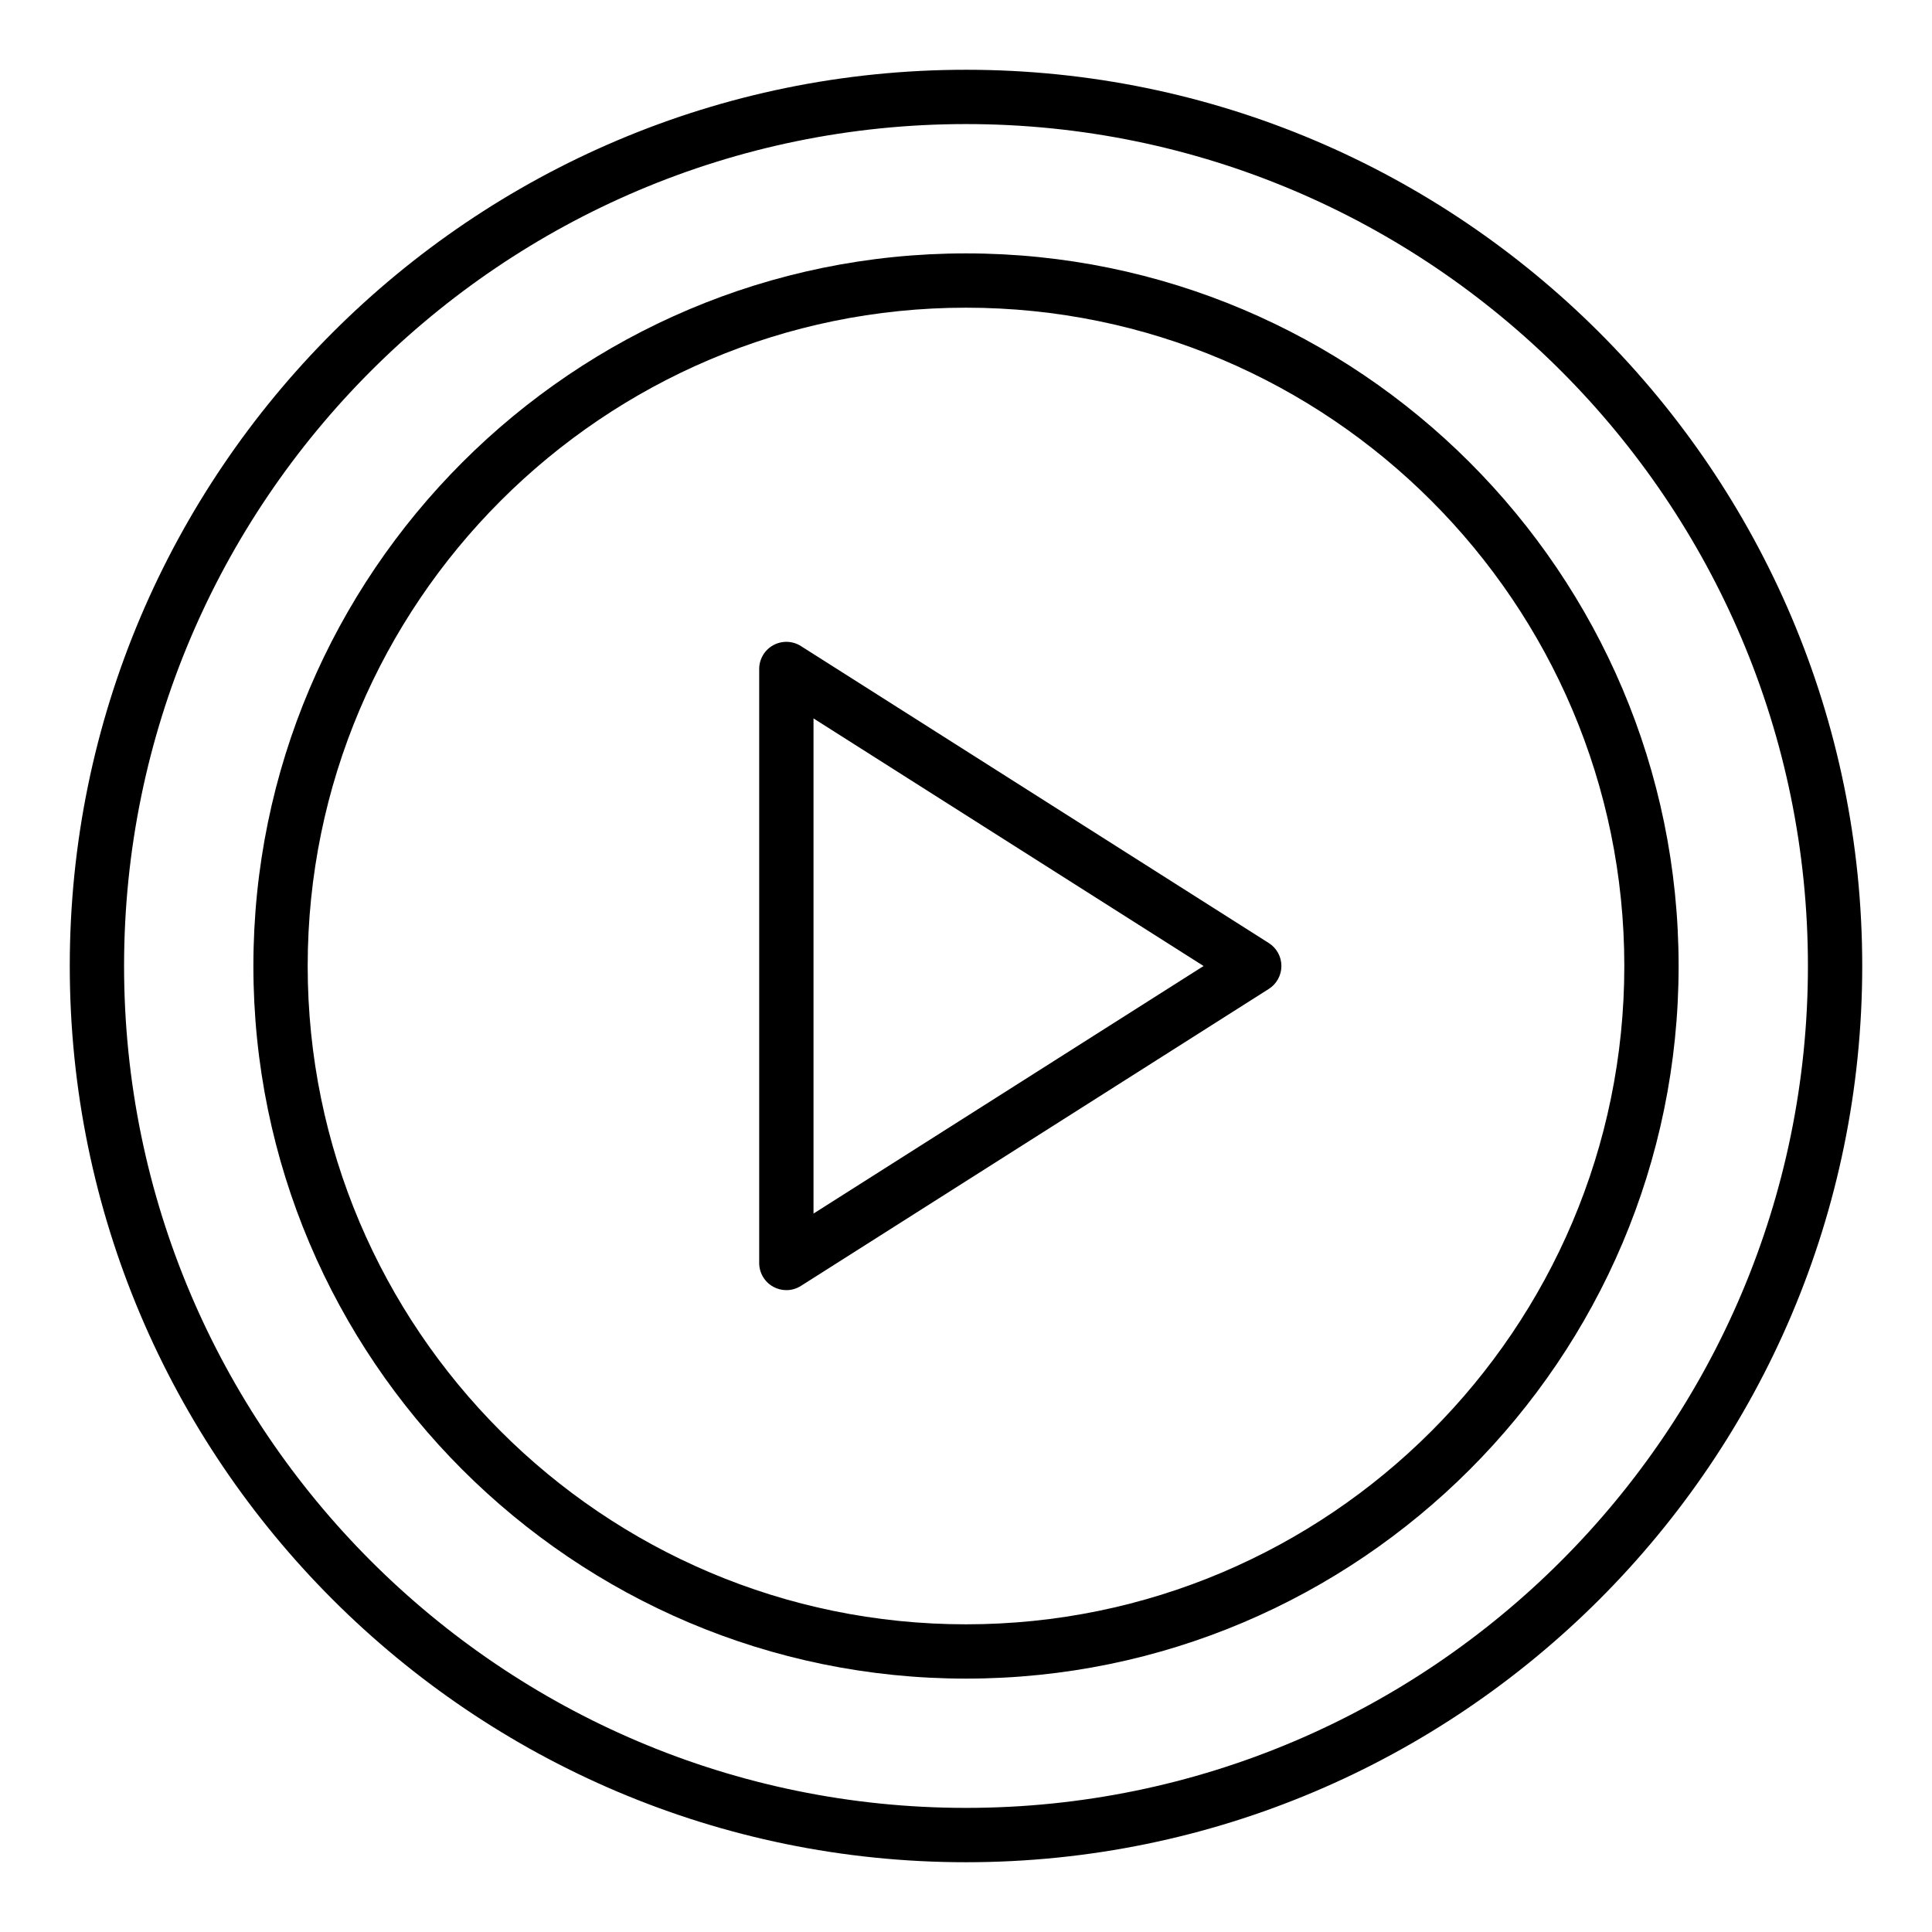 <?xml version="1.0" encoding="UTF-8"?>
<!-- Uploaded to: ICON Repo, www.iconrepo.com, Generator: ICON Repo Mixer Tools -->
<svg fill="#000000" width="800px" height="800px" version="1.1" viewBox="144 144 512 512" xmlns="http://www.w3.org/2000/svg">
 <g>
  <path d="m400 162.49c-130.96 0-237.51 106.55-237.51 237.51s106.55 237.51 237.51 237.51 237.51-106.55 237.51-237.51c-0.004-130.96-106.55-237.51-237.51-237.51zm0 460.62c-123.03 0-223.12-100.09-223.12-223.11 0-123.03 100.09-223.12 223.12-223.12 123.03 0 223.12 100.09 223.12 223.12-0.004 123.02-100.09 223.11-223.12 223.11z"/>
  <path d="m400 211.15c-104.14 0-188.85 84.719-188.85 188.85 0 104.13 84.715 188.85 188.85 188.85 104.13 0 188.85-84.723 188.85-188.85 0-104.13-84.719-188.85-188.85-188.85zm0 363.31c-96.191 0-174.46-78.262-174.46-174.46 0-96.199 78.262-174.46 174.46-174.46 96.191 0 174.46 78.258 174.46 174.46 0 96.195-78.266 174.46-174.46 174.46z"/>
  <path d="m480.25 393.92-124-78.707c-2.223-1.41-5.027-1.488-7.324-0.23-2.305 1.266-3.731 3.684-3.731 6.309v157.41c0 2.625 1.426 5.043 3.731 6.309 1.082 0.594 2.269 0.891 3.465 0.891 1.344 0 2.684-0.375 3.859-1.121l124-78.707c2.078-1.324 3.336-3.617 3.336-6.078 0-2.465-1.258-4.758-3.34-6.078zm-120.66 71.688v-131.22l103.37 65.613z"/>
 </g>
</svg>